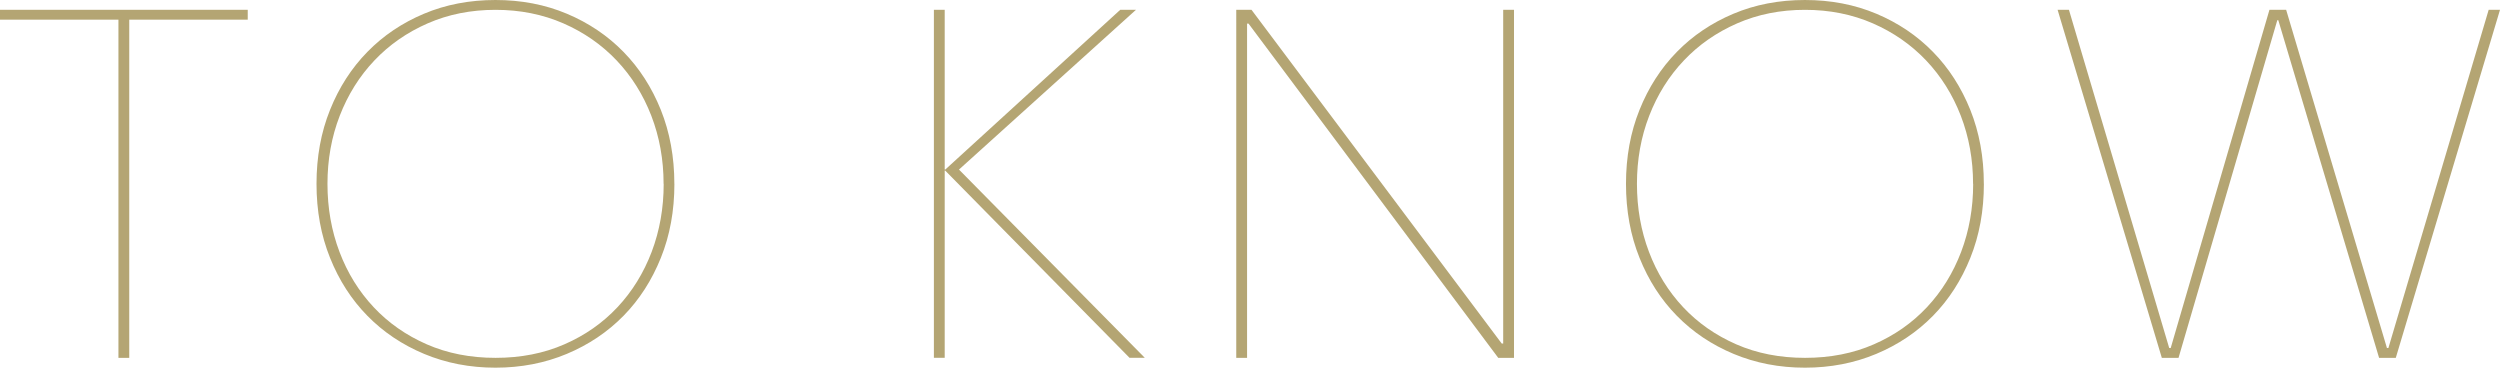<?xml version="1.0" encoding="UTF-8"?><svg id="_レイヤー_2" xmlns="http://www.w3.org/2000/svg" viewBox="0 0 534.03 78.54"><defs><style>.cls-1{fill:#b4a573;stroke-width:0px;}</style></defs><g id="layout"><path class="cls-1" d="m27.61,4.2v72.24h-2.31V4.2H0v-2.1h52.92v2.1h-25.31Z"/><path class="cls-1" d="m144.06,39.27c0,5.74-.96,11.01-2.89,15.8-1.93,4.8-4.59,8.93-7.98,12.39-3.4,3.46-7.44,6.18-12.13,8.14-4.69,1.96-9.76,2.94-15.22,2.94s-10.54-.98-15.23-2.94c-4.69-1.96-8.73-4.67-12.13-8.14-3.4-3.46-6.06-7.59-7.98-12.39-1.93-4.79-2.89-10.06-2.89-15.8s.96-11.01,2.89-15.8c1.92-4.79,4.58-8.92,7.98-12.39,3.39-3.47,7.42-6.18,12.07-8.14,4.65-1.96,9.75-2.94,15.28-2.94s10.62.98,15.28,2.94c4.65,1.96,8.68,4.67,12.07,8.14,3.39,3.46,6.05,7.6,7.98,12.39,1.92,4.8,2.89,10.06,2.89,15.8Zm-2.31,0c0-5.18-.88-10.03-2.62-14.54-1.75-4.52-4.22-8.45-7.4-11.81-3.19-3.36-6.98-6-11.39-7.93-4.41-1.92-9.24-2.89-14.49-2.89s-10.08.96-14.49,2.89c-4.41,1.93-8.21,4.57-11.39,7.93-3.19,3.36-5.65,7.3-7.4,11.81-1.75,4.52-2.62,9.36-2.62,14.54s.86,10.03,2.57,14.54c1.71,4.52,4.15,8.45,7.3,11.81s6.93,6,11.34,7.93c4.41,1.93,9.31,2.89,14.7,2.89s10.29-.96,14.7-2.89c4.41-1.92,8.19-4.57,11.34-7.93,3.15-3.36,5.58-7.3,7.3-11.81,1.71-4.52,2.57-9.36,2.57-14.54Z"/><path class="cls-1" d="m201.91,36.23L239.29,2.1h3.36l-37.8,34.12,39.69,40.21h-3.26l-39.38-40h-.1v40h-2.31V2.1h2.31v34.12h.1Z"/><path class="cls-1" d="m320.04,76.44L266.7,5.04h-.31v71.4h-2.31V2.1h3.26l53.45,71.29h.31V2.1h2.31v74.34h-3.36Z"/><path class="cls-1" d="m423.78,39.27c0,5.74-.96,11.01-2.89,15.8-1.93,4.8-4.59,8.93-7.98,12.39-3.4,3.46-7.44,6.18-12.13,8.14-4.69,1.96-9.76,2.94-15.22,2.94s-10.54-.98-15.23-2.94c-4.69-1.96-8.73-4.67-12.13-8.14-3.4-3.46-6.06-7.59-7.98-12.39-1.93-4.79-2.89-10.06-2.89-15.8s.96-11.01,2.89-15.8c1.92-4.79,4.58-8.92,7.98-12.39,3.39-3.47,7.42-6.18,12.07-8.14,4.65-1.96,9.75-2.94,15.28-2.94s10.62.98,15.28,2.94c4.65,1.96,8.68,4.67,12.07,8.14,3.39,3.46,6.05,7.6,7.98,12.39,1.92,4.8,2.89,10.06,2.89,15.8Zm-2.31,0c0-5.18-.88-10.03-2.62-14.54-1.75-4.52-4.22-8.45-7.4-11.81-3.19-3.36-6.98-6-11.39-7.93-4.41-1.92-9.24-2.89-14.49-2.89s-10.08.96-14.49,2.89c-4.41,1.93-8.21,4.57-11.39,7.93-3.19,3.36-5.65,7.3-7.4,11.81-1.75,4.52-2.62,9.36-2.62,14.54s.86,10.03,2.57,14.54c1.71,4.52,4.15,8.45,7.3,11.81s6.93,6,11.34,7.93c4.41,1.93,9.31,2.89,14.7,2.89s10.29-.96,14.7-2.89c4.41-1.92,8.19-4.57,11.34-7.93,3.15-3.36,5.58-7.3,7.3-11.81,1.71-4.52,2.57-9.36,2.57-14.54Z"/><path class="cls-1" d="m511.77,76.44h-3.57l-21.53-72.13h-.21l-21.1,72.13h-3.57L439.53,2.1h2.42l21.42,72.24h.32L484.78,2.1h3.57l21.53,72.24h.31l21.42-72.24h2.42l-22.26,74.34Z"/></g></svg>